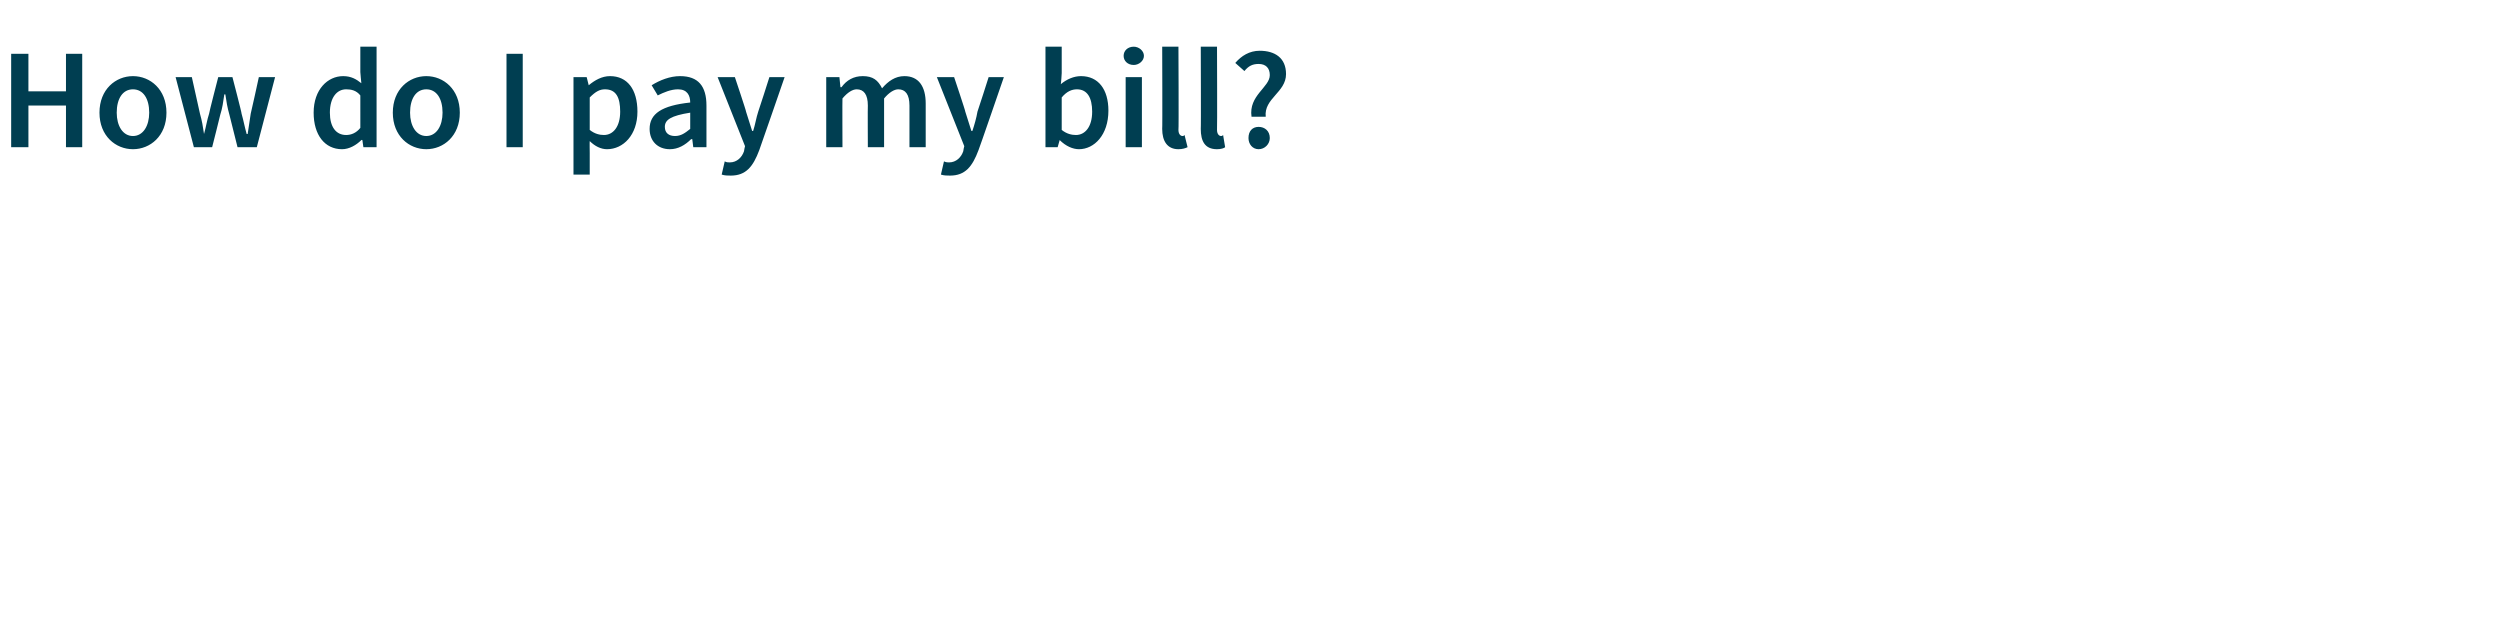 <?xml version="1.0" standalone="no"?><!DOCTYPE svg PUBLIC "-//W3C//DTD SVG 1.1//EN" "http://www.w3.org/Graphics/SVG/1.1/DTD/svg11.dtd"><svg xmlns="http://www.w3.org/2000/svg" version="1.1" width="246.3px" height="62.5px" viewBox="0 -4 246.3 62.5" style="top:-4px"><desc>How do I pay my bill?</desc><defs/><g id="Polygon13650"><path d="m1.1 1.3h1.7v3.7h3.7V1.3h1.6v9.2H6.5V6.4H2.8v4.1H1.1V1.3zm12 2.2c1.7 0 3.3 1.3 3.3 3.6c0 2.3-1.6 3.6-3.3 3.6c-1.7 0-3.3-1.3-3.3-3.6c0-2.3 1.6-3.6 3.3-3.6zm0 5.9c1 0 1.6-1 1.6-2.3c0-1.4-.6-2.3-1.6-2.3c-1 0-1.6.9-1.6 2.3c0 1.3.6 2.3 1.6 2.3zm4.2-5.8h1.6l.8 3.6c.2.7.3 1.3.4 2c.2-.7.3-1.4.5-2c-.03 0 .9-3.6.9-3.6h1.4s.94 3.6.9 3.6c.2.7.3 1.3.5 2h.1l.3-2c.02 0 .8-3.6.8-3.6h1.6l-1.8 6.9h-1.9l-.8-3.2c-.2-.7-.3-1.3-.4-2h-.1c-.1.7-.2 1.4-.4 2c.01.01-.8 3.2-.8 3.2h-1.8l-1.8-6.9zm16.5-.1c.8 0 1.3.3 1.8.7c-.01.01-.1-1.1-.1-1.1V.6h1.6v9.9h-1.3l-.1-.7s-.06-.04-.1 0c-.5.5-1.2.9-1.9.9c-1.7 0-2.8-1.4-2.8-3.6c0-2.3 1.4-3.6 2.9-3.6zm.3 5.8c.5 0 1-.2 1.4-.7V5.4c-.4-.5-.9-.6-1.4-.6c-.9 0-1.6.8-1.6 2.3c0 1.4.6 2.2 1.6 2.2zM42 3.5c1.7 0 3.3 1.3 3.3 3.6c0 2.3-1.6 3.6-3.3 3.6c-1.7 0-3.3-1.3-3.3-3.6c0-2.3 1.6-3.6 3.3-3.6zm0 5.9c1 0 1.6-1 1.6-2.3c0-1.4-.6-2.3-1.6-2.3c-1 0-1.6.9-1.6 2.3c0 1.3.6 2.3 1.6 2.3zm7.9-8.1h1.6v9.2h-1.6V1.3zm8.2 9.8v2.1h-1.6V3.6h1.3l.2.8s.01-.05 0 0c.6-.5 1.3-.9 2.1-.9c1.7 0 2.7 1.3 2.7 3.5c0 2.3-1.4 3.7-3 3.7c-.6 0-1.2-.3-1.7-.8c-.02.01 0 1.2 0 1.2zm1.4-1.8c.9 0 1.6-.8 1.6-2.3c0-1.4-.4-2.2-1.5-2.2c-.5 0-.9.2-1.5.8v3.2c.5.4 1 .5 1.4.5zM68 6.1c0-.7-.3-1.3-1.2-1.3c-.7 0-1.4.3-2 .6l-.6-1c.8-.5 1.8-.9 2.8-.9c1.8 0 2.6 1 2.6 2.9v4.1h-1.3l-.1-.8s-.08.04-.1 0c-.6.6-1.3 1-2.1 1c-1.2 0-2-.8-2-2c0-1.5 1.2-2.3 4-2.6zm-1.5 3.3c.6 0 1-.3 1.5-.7V7.1c-1.9.3-2.5.7-2.5 1.4c0 .6.4.9 1 .9zm5.4 2.6c.7 0 1.2-.5 1.4-1.1c-.01-.05.1-.5.1-.5l-2.7-6.8h1.7S73.54 7 73.5 7c.2.6.4 1.3.6 1.9h.1c.2-.6.3-1.3.5-1.9c.02 0 1.1-3.4 1.1-3.4h1.5s-2.49 7.21-2.5 7.2c-.6 1.6-1.3 2.5-2.8 2.5c-.3 0-.6 0-.9-.1l.3-1.3c.2.1.3.1.5.1zm9.5-8.4h1.3l.1 1s.06-.04.1 0c.5-.7 1.2-1.1 2.1-1.1c1 0 1.5.4 1.9 1.2c.6-.7 1.3-1.2 2.2-1.2c1.4 0 2.1 1 2.1 2.7v4.3h-1.6V6.4c0-1.1-.4-1.6-1.1-1.6c-.4 0-.9.3-1.4.9v4.8h-1.6s-.02-4.1 0-4.1c0-1.1-.4-1.6-1.1-1.6c-.4 0-.9.3-1.4.9c-.02 0 0 4.8 0 4.8h-1.6V3.6zM93.5 12c.7 0 1.2-.5 1.4-1.1c-.01-.05.1-.5.1-.5l-2.7-6.8h1.7S95.14 7 95.1 7c.2.6.4 1.3.6 1.9h.1c.2-.6.4-1.3.5-1.9c.02 0 1.1-3.4 1.1-3.4h1.5s-2.48 7.21-2.5 7.2c-.6 1.6-1.3 2.5-2.8 2.5c-.3 0-.6 0-.9-.1l.3-1.3c.2.1.4.1.5.1zM103 .6h1.6v2.6s-.06 1.11-.1 1.1c.6-.5 1.3-.8 2-.8c1.7 0 2.7 1.3 2.7 3.4c0 2.4-1.4 3.8-2.9 3.8c-.6 0-1.3-.3-1.9-.9c.02 0 0 0 0 0l-.2.7H103V.6zm3 8.7c.9 0 1.6-.8 1.6-2.3c0-1.4-.5-2.2-1.5-2.2c-.5 0-1 .2-1.5.8v3.2c.5.4 1 .5 1.4.5zm4.7-7.8c0-.5.4-.9 1-.9c.5 0 1 .4 1 .9c0 .5-.5.9-1 .9c-.6 0-1-.4-1-.9zm.2 2.1h1.6v6.9h-1.6V3.6zm3.6-3h1.6s.04 8.22 0 8.2c0 .4.2.6.4.6c.1 0 .1 0 .2-.1l.3 1.2c-.2.1-.5.2-.9.2c-1.1 0-1.6-.8-1.6-2c.03.04 0-8.1 0-8.1zm3.8 0h1.6s.03 8.22 0 8.2c0 .4.2.6.4.6c.1 0 .1 0 .2-.1l.2 1.2c-.1.1-.4.2-.8.2c-1.2 0-1.6-.8-1.6-2c.03.04 0-8.1 0-8.1zm6.8 2.8c0-.7-.4-1.1-1.1-1.1c-.6 0-1 .2-1.4.7l-.9-.8c.6-.7 1.4-1.2 2.4-1.2c1.5 0 2.6.7 2.6 2.3c0 1.8-2.2 2.4-2 4.2h-1.4c-.3-2.1 1.8-2.9 1.8-4.1zM124 8.5c.6 0 1.1.4 1.1 1.1c0 .6-.5 1.1-1.1 1.1c-.6 0-1-.5-1-1.1c0-.7.4-1.1 1-1.1z" stroke="none" fill="#003e51"/></g></svg>